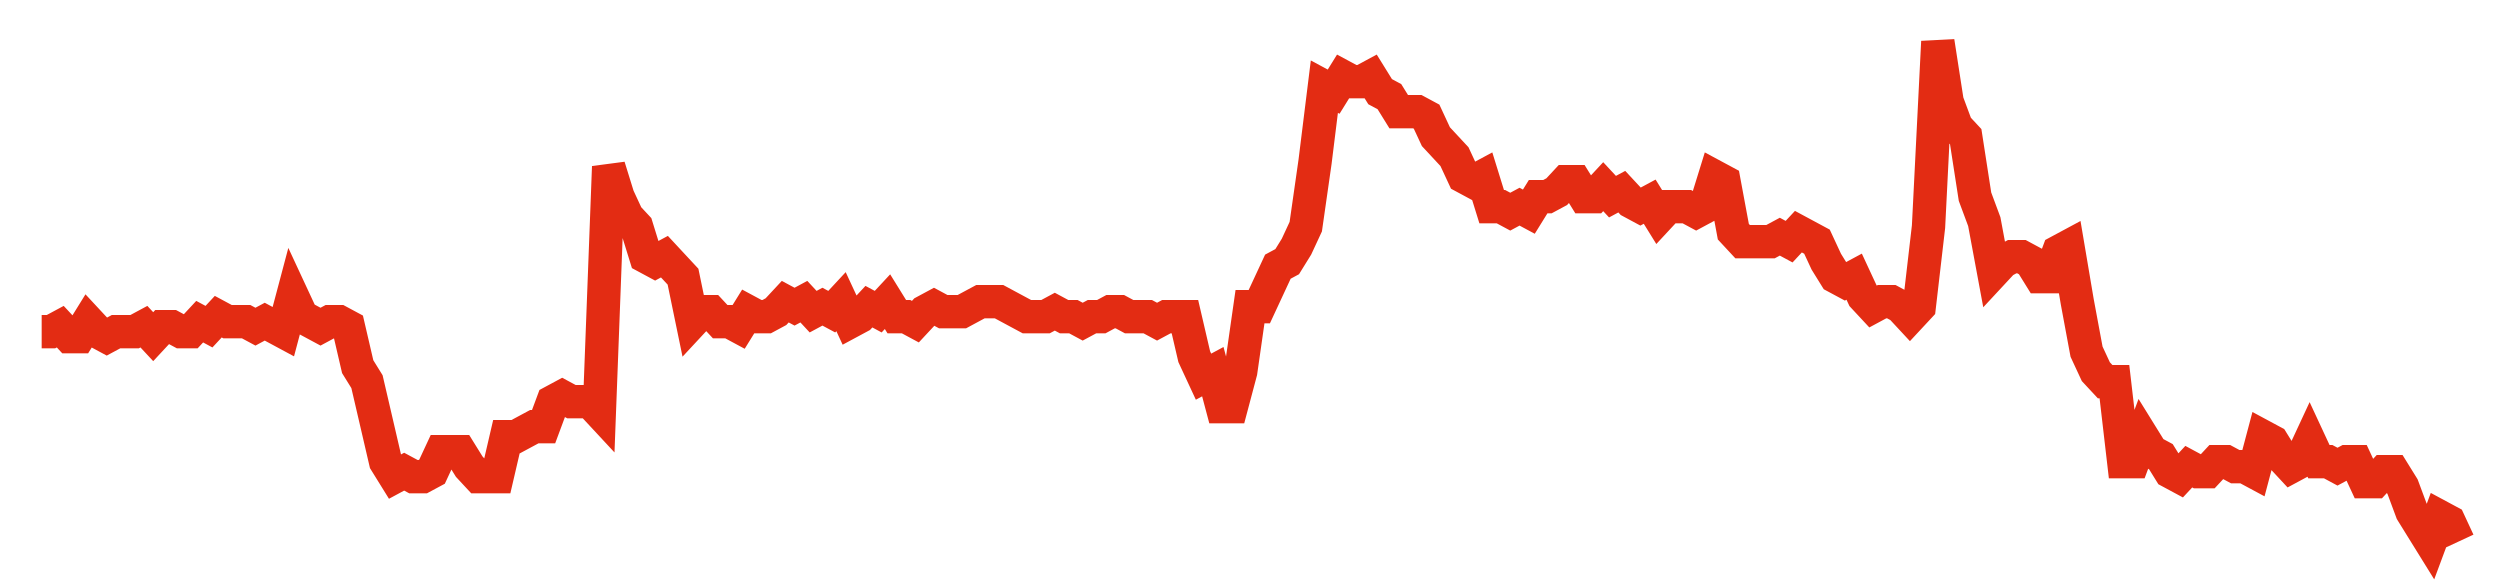 <svg width="300" height="70" viewBox="0 0 300 70" xmlns="http://www.w3.org/2000/svg">
    <path d="M 5,39.8 L 6.115,39.8 L 7.231,39.2 L 8.346,40.4 L 9.462,40.4 L 10.577,38.6 L 11.692,39.8 L 12.808,40.4 L 13.923,39.8 L 15.038,39.8 L 16.154,39.8 L 17.269,39.2 L 18.385,40.4 L 19.5,39.2 L 20.615,39.2 L 21.731,39.8 L 22.846,39.8 L 23.962,38.6 L 25.077,39.2 L 26.192,38 L 27.308,38.6 L 28.423,38.6 L 29.538,38.6 L 30.654,39.2 L 31.769,38.6 L 32.885,39.2 L 34,39.8 L 35.115,35.6 L 36.231,38 L 37.346,38.6 L 38.462,39.2 L 39.577,38.6 L 40.692,38.6 L 41.808,39.2 L 42.923,44 L 44.038,45.8 L 45.154,50.6 L 46.269,55.4 L 47.385,57.2 L 48.5,56.6 L 49.615,57.2 L 50.731,57.2 L 51.846,56.6 L 52.962,54.2 L 54.077,54.2 L 55.192,54.2 L 56.308,56 L 57.423,57.2 L 58.538,57.2 L 59.654,57.2 L 60.769,52.4 L 61.885,52.4 L 63,51.8 L 64.115,51.2 L 65.231,51.2 L 66.346,48.2 L 67.462,47.6 L 68.577,48.2 L 69.692,48.2 L 70.808,48.2 L 71.923,49.4 L 73.038,20 L 74.154,23.6 L 75.269,26 L 76.385,27.2 L 77.5,30.8 L 78.615,31.4 L 79.731,30.8 L 80.846,32 L 81.962,33.2 L 83.077,38.6 L 84.192,37.4 L 85.308,37.4 L 86.423,38.6 L 87.538,38.6 L 88.654,39.2 L 89.769,37.4 L 90.885,38 L 92,38 L 93.115,37.4 L 94.231,36.2 L 95.346,36.8 L 96.462,36.2 L 97.577,37.4 L 98.692,36.8 L 99.808,37.4 L 100.923,36.2 L 102.038,38.6 L 103.154,38 L 104.269,36.8 L 105.385,37.4 L 106.5,36.2 L 107.615,38 L 108.731,38 L 109.846,38.6 L 110.962,37.4 L 112.077,36.8 L 113.192,37.4 L 114.308,37.4 L 115.423,37.4 L 116.538,36.8 L 117.654,36.2 L 118.769,36.2 L 119.885,36.2 L 121,36.8 L 122.115,37.4 L 123.231,38 L 124.346,38 L 125.462,38 L 126.577,37.4 L 127.692,38 L 128.808,38 L 129.923,38.6 L 131.038,38 L 132.154,38 L 133.269,37.4 L 134.385,37.4 L 135.5,38 L 136.615,38 L 137.731,38 L 138.846,38.6 L 139.962,38 L 141.077,38 L 142.192,38 L 143.308,42.8 L 144.423,45.2 L 145.538,44.6 L 146.654,48.8 L 147.769,48.8 L 148.885,44.6 L 150,36.8 L 151.115,36.8 L 152.231,34.4 L 153.346,32 L 154.462,31.4 L 155.577,29.6 L 156.692,27.2 L 157.808,19.4 L 158.923,10.4 L 160.038,11 L 161.154,9.2 L 162.269,9.8 L 163.385,9.8 L 164.5,9.2 L 165.615,11 L 166.731,11.6 L 167.846,13.4 L 168.962,13.4 L 170.077,13.4 L 171.192,14 L 172.308,16.4 L 173.423,17.6 L 174.538,18.8 L 175.654,21.2 L 176.769,21.8 L 177.885,21.2 L 179,24.8 L 180.115,24.8 L 181.231,25.4 L 182.346,24.8 L 183.462,25.4 L 184.577,23.6 L 185.692,23.6 L 186.808,23 L 187.923,21.8 L 189.038,21.8 L 190.154,23.6 L 191.269,23.6 L 192.385,22.4 L 193.5,23.6 L 194.615,23 L 195.731,24.2 L 196.846,24.8 L 197.962,24.2 L 199.077,26 L 200.192,24.8 L 201.308,24.8 L 202.423,24.8 L 203.538,25.4 L 204.654,24.8 L 205.769,21.2 L 206.885,21.8 L 208,27.8 L 209.115,29 L 210.231,29 L 211.346,29 L 212.462,29 L 213.577,28.4 L 214.692,29 L 215.808,27.8 L 216.923,28.4 L 218.038,29 L 219.154,31.4 L 220.269,33.2 L 221.385,33.8 L 222.5,33.2 L 223.615,35.6 L 224.731,36.8 L 225.846,36.2 L 226.962,36.2 L 228.077,36.8 L 229.192,38 L 230.308,36.8 L 231.423,27.2 L 232.538,5 L 233.654,12.2 L 234.769,15.2 L 235.885,16.4 L 237,23.6 L 238.115,26.6 L 239.231,32.6 L 240.346,31.4 L 241.462,30.8 L 242.577,30.8 L 243.692,31.4 L 244.808,33.2 L 245.923,33.2 L 247.038,30.2 L 248.154,29.6 L 249.269,36.2 L 250.385,42.2 L 251.5,44.6 L 252.615,45.8 L 253.731,45.8 L 254.846,55.4 L 255.962,55.4 L 257.077,52.4 L 258.192,54.2 L 259.308,54.8 L 260.423,56.6 L 261.538,57.2 L 262.654,56 L 263.769,56.6 L 264.885,56.6 L 266,55.4 L 267.115,55.4 L 268.231,56 L 269.346,56 L 270.462,56.6 L 271.577,52.4 L 272.692,53 L 273.808,54.8 L 274.923,56 L 276.038,55.4 L 277.154,53 L 278.269,55.4 L 279.385,55.4 L 280.5,56 L 281.615,55.4 L 282.731,55.4 L 283.846,57.8 L 284.962,57.8 L 286.077,56.6 L 287.192,56.6 L 288.308,58.4 L 289.423,61.4 L 290.538,63.2 L 291.654,65 L 292.769,62 L 293.885,62.6 L 295,65" fill="none" stroke="#E32C13" stroke-width="4"/>
</svg>